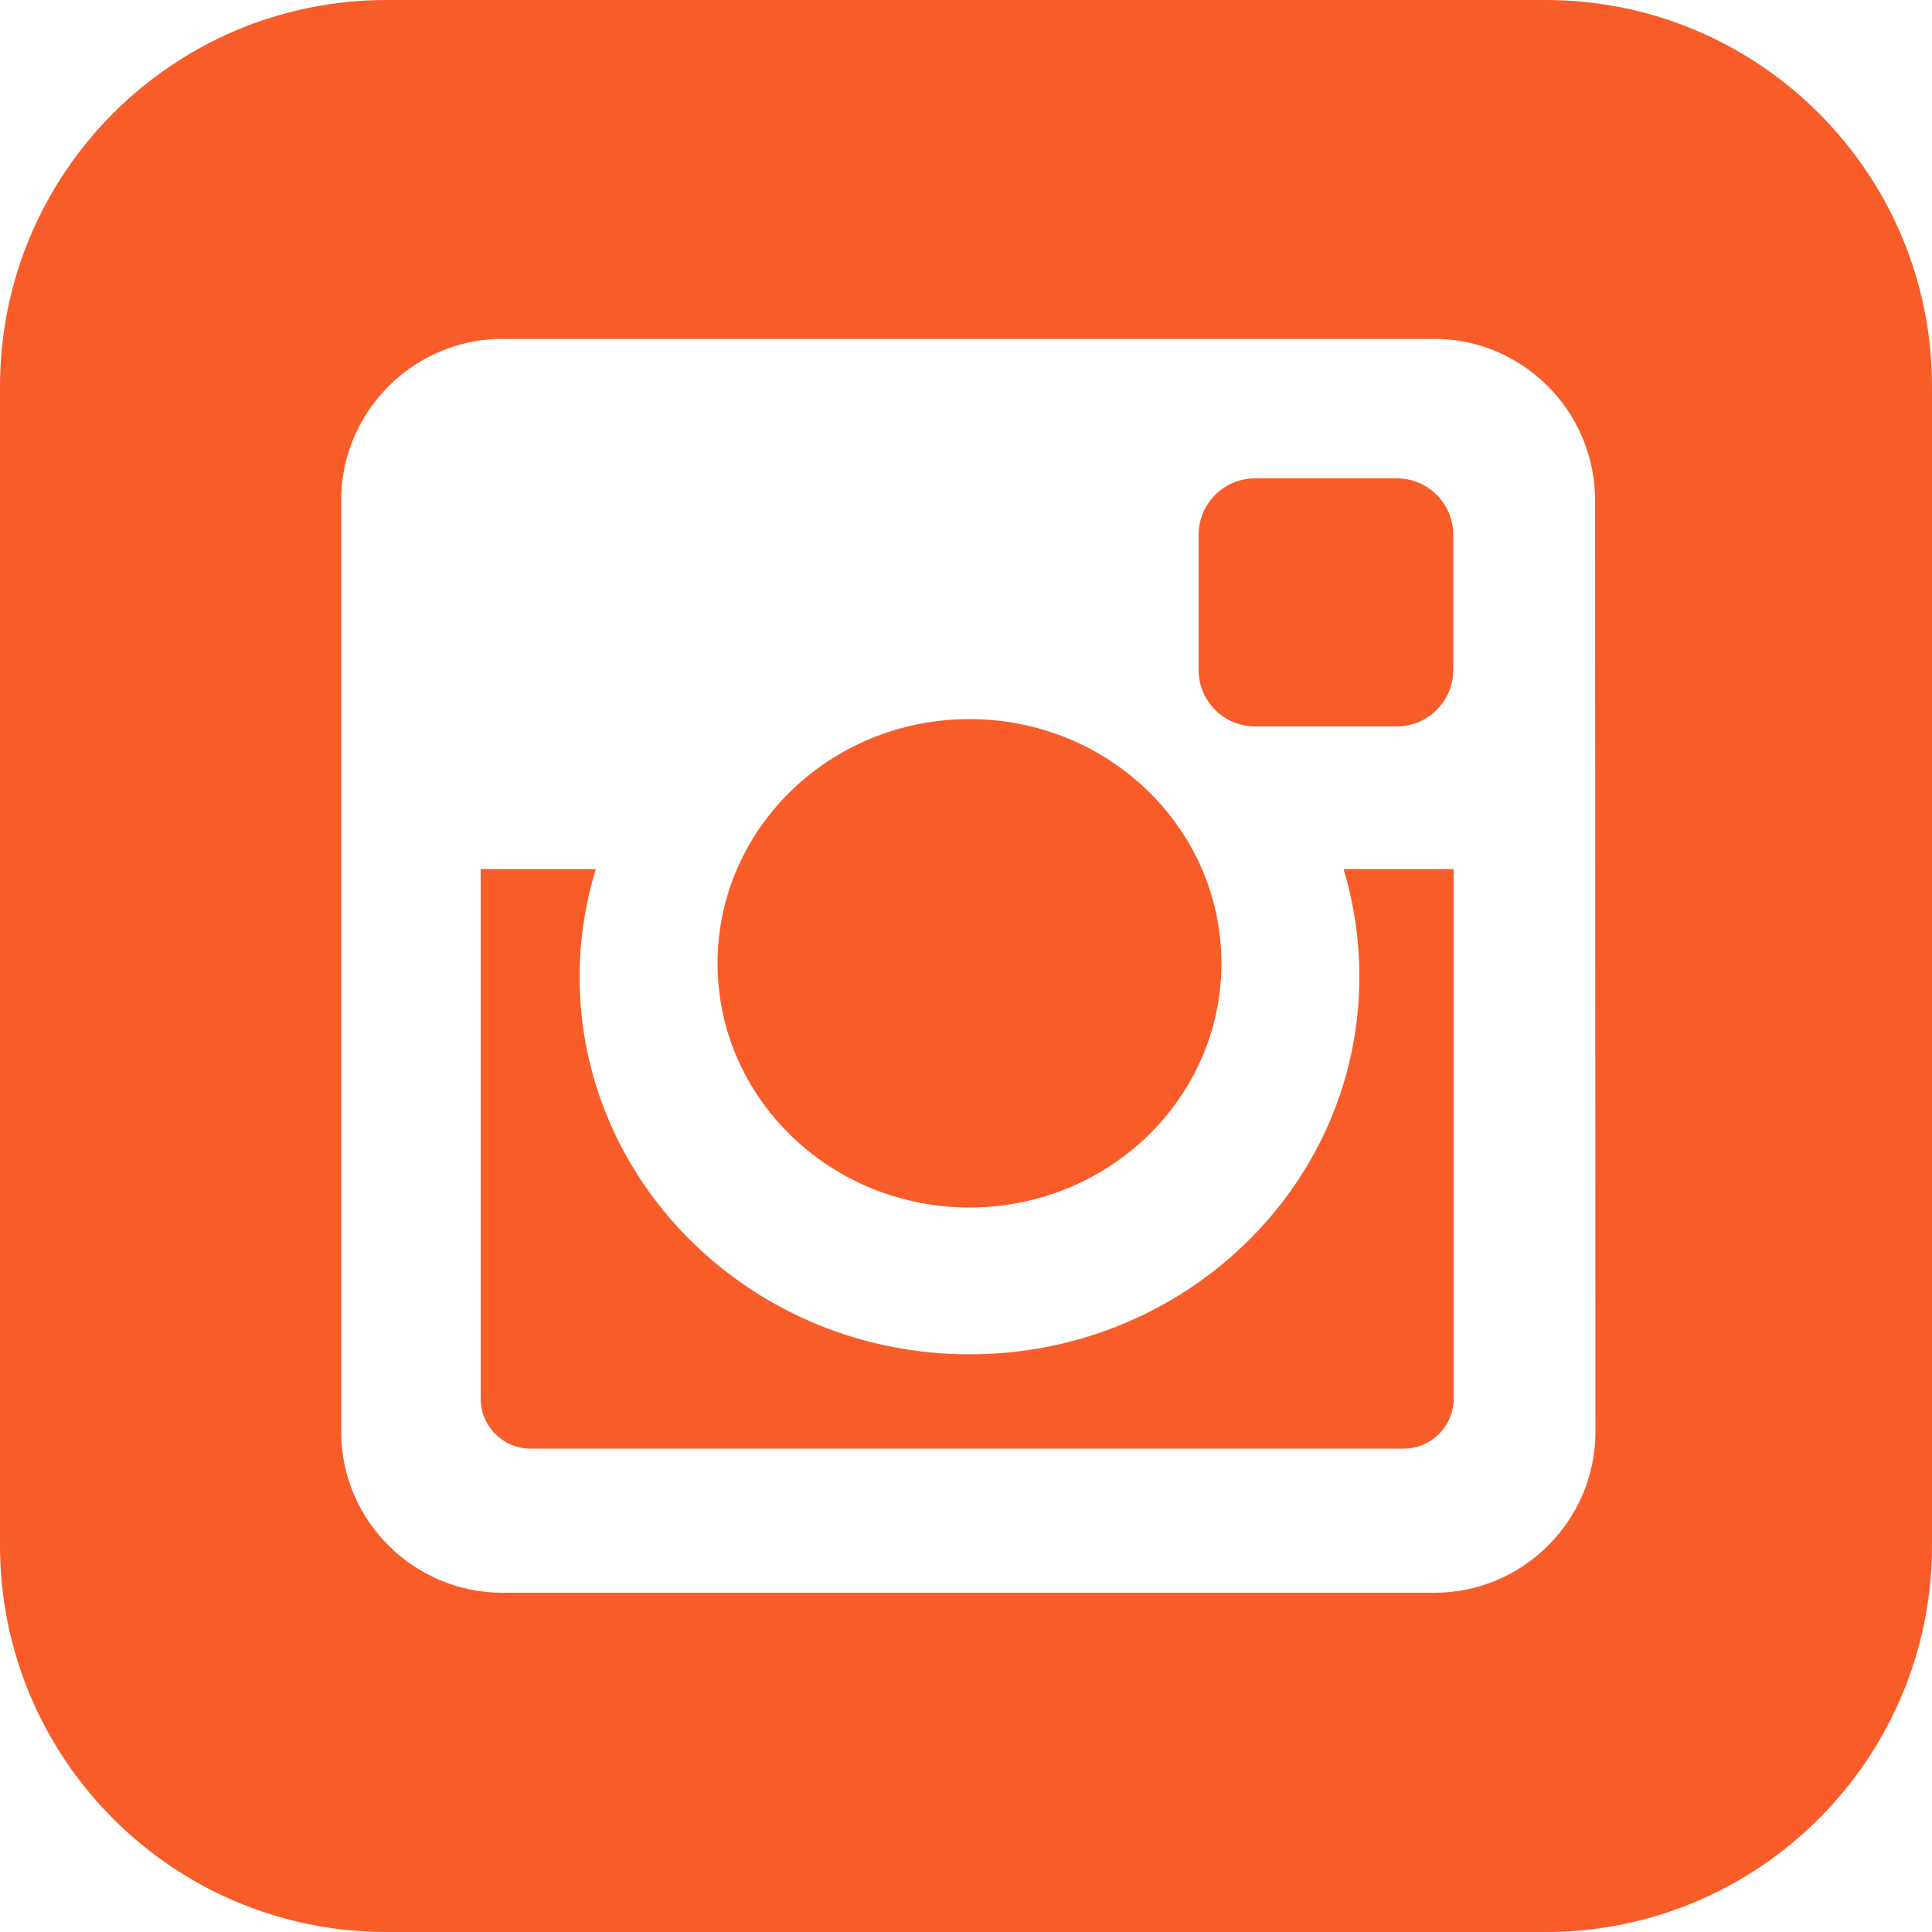 <?xml version="1.0" encoding="utf-8"?>
<!-- Generator: Adobe Illustrator 27.5.0, SVG Export Plug-In . SVG Version: 6.00 Build 0)  -->
<!DOCTYPE svg PUBLIC "-//W3C//DTD SVG 1.1//EN" "http://www.w3.org/Graphics/SVG/1.1/DTD/svg11.dtd">
<svg version="1.1" id="Layer_1" xmlns:x="http://ns.adobe.com/Extensibility/1.0/" xmlns:i="http://ns.adobe.com/AdobeIllustrator/10.0/" xmlns:graph="http://ns.adobe.com/Graphs/1.0/"
	 xmlns="http://www.w3.org/2000/svg" xmlns:xlink="http://www.w3.org/1999/xlink" x="0px" y="0px" width="50px" height="50px"
	 viewBox="0 0 50 50" style="enable-background:new 0 0 50 50;" xml:space="preserve">
<style type="text/css">
	.st0{fill:#F85C29;}
</style>
<g>
	<ellipse class="st0" cx="25.09" cy="24.93" rx="6.52" ry="6.32"/>
	<path class="st0" d="M35.18,25.28c0,5.4-4.52,9.77-10.09,9.77S15,30.67,15,25.28c0-0.97,0.15-1.9,0.42-2.79h-2.98V36.2
		c0,0.71,0.58,1.29,1.29,1.29h22.6c0.71,0,1.29-0.58,1.29-1.29V22.49h-2.85C35.04,23.38,35.18,24.31,35.18,25.28z"/>
	<path class="st0" d="M32.48,18.8h3.67c0.81,0,1.46-0.66,1.46-1.46v-3.5c0-0.81-0.66-1.46-1.46-1.46h-3.67
		c-0.81,0-1.46,0.66-1.46,1.46v3.5C31.02,18.14,31.67,18.8,32.48,18.8z"/>
	<path class="st0" d="M40,0H10C4.48,0,0,4.48,0,10v30c0,5.52,4.48,10,10,10h30c5.52,0,10-4.48,10-10V10C50,4.48,45.52,0,40,0z
		 M41.29,37.06c0,2.29-1.88,4.16-4.16,4.16H13c-2.29,0-4.17-1.87-4.17-4.16V12.94c0-2.29,1.88-4.17,4.17-4.17h24.12
		c2.29,0,4.16,1.88,4.16,4.17L41.29,37.06L41.29,37.06z"/>
</g>
</svg>
